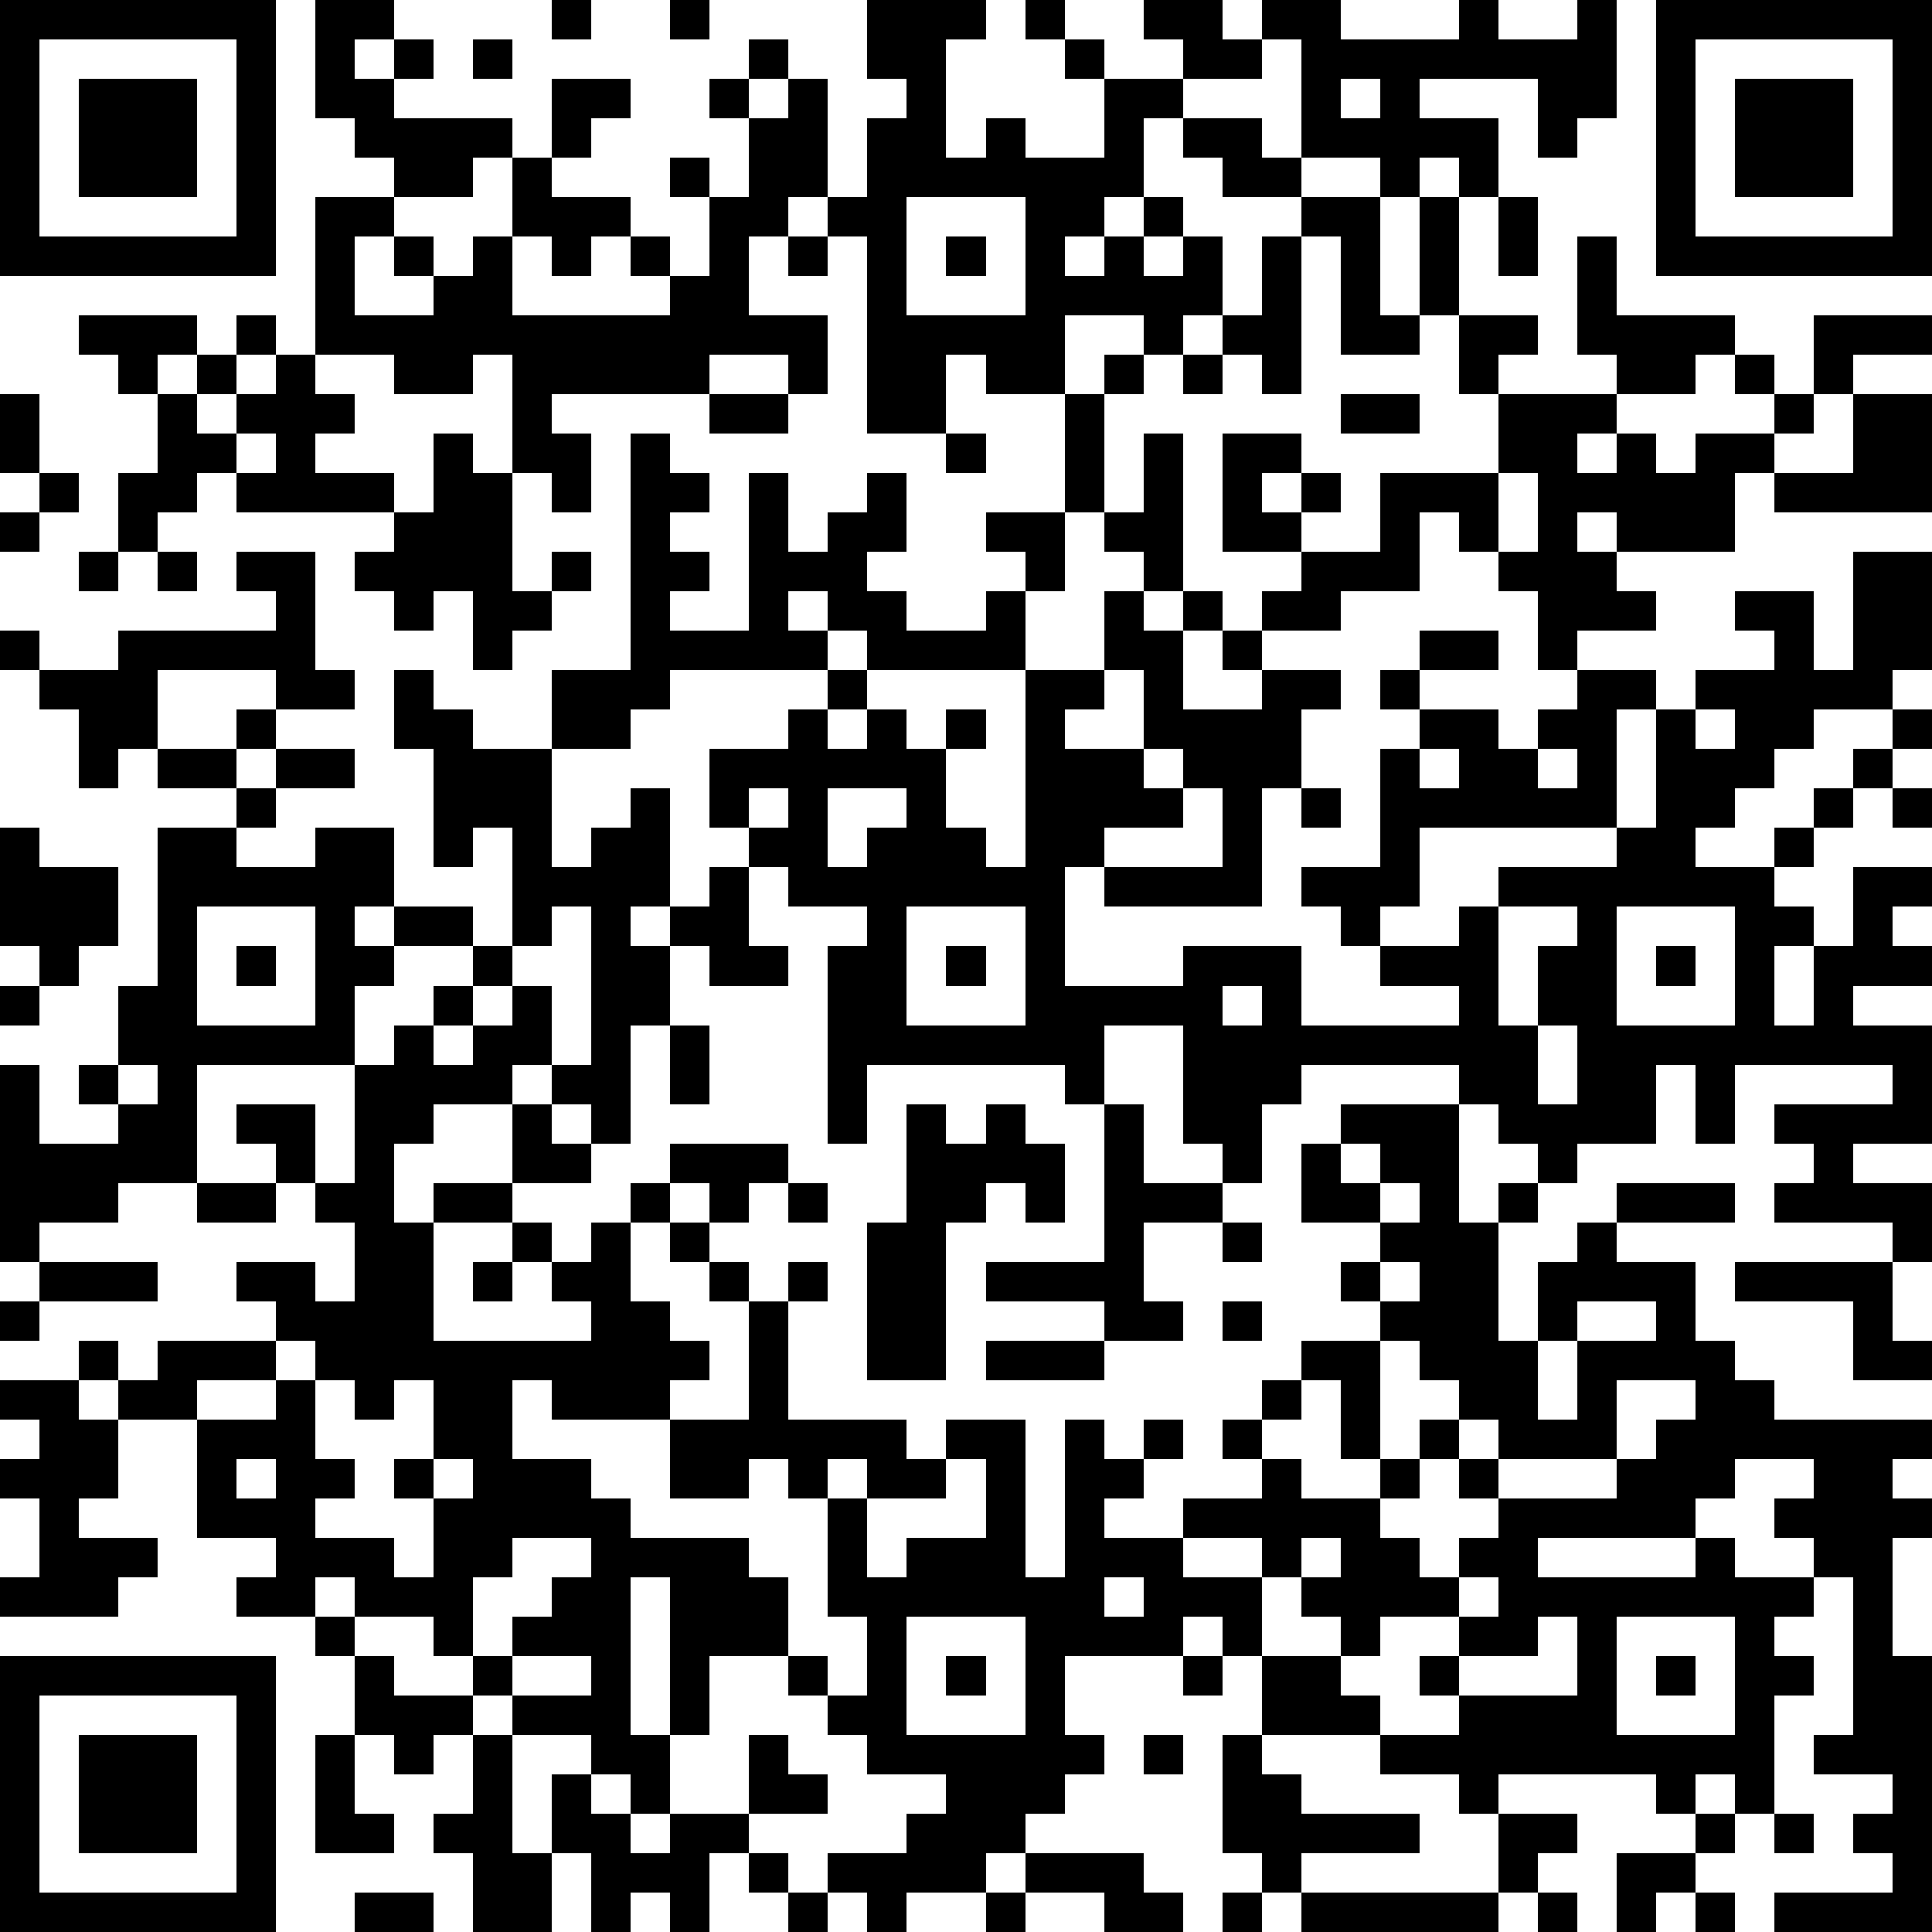 <?xml version="1.0" standalone="yes"?><svg version="1.1" xmlns="http://www.w3.org/2000/svg" xmlns:xlink="http://www.w3.org/1999/xlink" xmlns:ev="http://www.w3.org/2001/xml-events" width="196" height="196" shape-rendering="crispEdges"><rect width="4" height="4" x="0" y="0" style="fill:#000"/><rect width="4" height="4" x="4" y="0" style="fill:#000"/><rect width="4" height="4" x="8" y="0" style="fill:#000"/><rect width="4" height="4" x="12" y="0" style="fill:#000"/><rect width="4" height="4" x="16" y="0" style="fill:#000"/><rect width="4" height="4" x="20" y="0" style="fill:#000"/><rect width="4" height="4" x="24" y="0" style="fill:#000"/><rect width="4" height="4" x="32" y="0" style="fill:#000"/><rect width="4" height="4" x="36" y="0" style="fill:#000"/><rect width="4" height="4" x="56" y="0" style="fill:#000"/><rect width="4" height="4" x="68" y="0" style="fill:#000"/><rect width="4" height="4" x="88" y="0" style="fill:#000"/><rect width="4" height="4" x="92" y="0" style="fill:#000"/><rect width="4" height="4" x="96" y="0" style="fill:#000"/><rect width="4" height="4" x="104" y="0" style="fill:#000"/><rect width="4" height="4" x="116" y="0" style="fill:#000"/><rect width="4" height="4" x="120" y="0" style="fill:#000"/><rect width="4" height="4" x="128" y="0" style="fill:#000"/><rect width="4" height="4" x="132" y="0" style="fill:#000"/><rect width="4" height="4" x="148" y="0" style="fill:#000"/><rect width="4" height="4" x="160" y="0" style="fill:#000"/><rect width="4" height="4" x="168" y="0" style="fill:#000"/><rect width="4" height="4" x="172" y="0" style="fill:#000"/><rect width="4" height="4" x="176" y="0" style="fill:#000"/><rect width="4" height="4" x="180" y="0" style="fill:#000"/><rect width="4" height="4" x="184" y="0" style="fill:#000"/><rect width="4" height="4" x="188" y="0" style="fill:#000"/><rect width="4" height="4" x="192" y="0" style="fill:#000"/><rect width="4" height="4" x="0" y="4" style="fill:#000"/><rect width="4" height="4" x="24" y="4" style="fill:#000"/><rect width="4" height="4" x="32" y="4" style="fill:#000"/><rect width="4" height="4" x="40" y="4" style="fill:#000"/><rect width="4" height="4" x="48" y="4" style="fill:#000"/><rect width="4" height="4" x="76" y="4" style="fill:#000"/><rect width="4" height="4" x="88" y="4" style="fill:#000"/><rect width="4" height="4" x="92" y="4" style="fill:#000"/><rect width="4" height="4" x="108" y="4" style="fill:#000"/><rect width="4" height="4" x="120" y="4" style="fill:#000"/><rect width="4" height="4" x="124" y="4" style="fill:#000"/><rect width="4" height="4" x="132" y="4" style="fill:#000"/><rect width="4" height="4" x="136" y="4" style="fill:#000"/><rect width="4" height="4" x="140" y="4" style="fill:#000"/><rect width="4" height="4" x="144" y="4" style="fill:#000"/><rect width="4" height="4" x="148" y="4" style="fill:#000"/><rect width="4" height="4" x="152" y="4" style="fill:#000"/><rect width="4" height="4" x="156" y="4" style="fill:#000"/><rect width="4" height="4" x="160" y="4" style="fill:#000"/><rect width="4" height="4" x="168" y="4" style="fill:#000"/><rect width="4" height="4" x="192" y="4" style="fill:#000"/><rect width="4" height="4" x="0" y="8" style="fill:#000"/><rect width="4" height="4" x="8" y="8" style="fill:#000"/><rect width="4" height="4" x="12" y="8" style="fill:#000"/><rect width="4" height="4" x="16" y="8" style="fill:#000"/><rect width="4" height="4" x="24" y="8" style="fill:#000"/><rect width="4" height="4" x="32" y="8" style="fill:#000"/><rect width="4" height="4" x="36" y="8" style="fill:#000"/><rect width="4" height="4" x="56" y="8" style="fill:#000"/><rect width="4" height="4" x="60" y="8" style="fill:#000"/><rect width="4" height="4" x="72" y="8" style="fill:#000"/><rect width="4" height="4" x="80" y="8" style="fill:#000"/><rect width="4" height="4" x="92" y="8" style="fill:#000"/><rect width="4" height="4" x="112" y="8" style="fill:#000"/><rect width="4" height="4" x="116" y="8" style="fill:#000"/><rect width="4" height="4" x="132" y="8" style="fill:#000"/><rect width="4" height="4" x="140" y="8" style="fill:#000"/><rect width="4" height="4" x="156" y="8" style="fill:#000"/><rect width="4" height="4" x="160" y="8" style="fill:#000"/><rect width="4" height="4" x="168" y="8" style="fill:#000"/><rect width="4" height="4" x="176" y="8" style="fill:#000"/><rect width="4" height="4" x="180" y="8" style="fill:#000"/><rect width="4" height="4" x="184" y="8" style="fill:#000"/><rect width="4" height="4" x="192" y="8" style="fill:#000"/><rect width="4" height="4" x="0" y="12" style="fill:#000"/><rect width="4" height="4" x="8" y="12" style="fill:#000"/><rect width="4" height="4" x="12" y="12" style="fill:#000"/><rect width="4" height="4" x="16" y="12" style="fill:#000"/><rect width="4" height="4" x="24" y="12" style="fill:#000"/><rect width="4" height="4" x="36" y="12" style="fill:#000"/><rect width="4" height="4" x="40" y="12" style="fill:#000"/><rect width="4" height="4" x="44" y="12" style="fill:#000"/><rect width="4" height="4" x="48" y="12" style="fill:#000"/><rect width="4" height="4" x="56" y="12" style="fill:#000"/><rect width="4" height="4" x="76" y="12" style="fill:#000"/><rect width="4" height="4" x="80" y="12" style="fill:#000"/><rect width="4" height="4" x="88" y="12" style="fill:#000"/><rect width="4" height="4" x="92" y="12" style="fill:#000"/><rect width="4" height="4" x="100" y="12" style="fill:#000"/><rect width="4" height="4" x="112" y="12" style="fill:#000"/><rect width="4" height="4" x="120" y="12" style="fill:#000"/><rect width="4" height="4" x="124" y="12" style="fill:#000"/><rect width="4" height="4" x="132" y="12" style="fill:#000"/><rect width="4" height="4" x="136" y="12" style="fill:#000"/><rect width="4" height="4" x="140" y="12" style="fill:#000"/><rect width="4" height="4" x="144" y="12" style="fill:#000"/><rect width="4" height="4" x="148" y="12" style="fill:#000"/><rect width="4" height="4" x="156" y="12" style="fill:#000"/><rect width="4" height="4" x="168" y="12" style="fill:#000"/><rect width="4" height="4" x="176" y="12" style="fill:#000"/><rect width="4" height="4" x="180" y="12" style="fill:#000"/><rect width="4" height="4" x="184" y="12" style="fill:#000"/><rect width="4" height="4" x="192" y="12" style="fill:#000"/><rect width="4" height="4" x="0" y="16" style="fill:#000"/><rect width="4" height="4" x="8" y="16" style="fill:#000"/><rect width="4" height="4" x="12" y="16" style="fill:#000"/><rect width="4" height="4" x="16" y="16" style="fill:#000"/><rect width="4" height="4" x="24" y="16" style="fill:#000"/><rect width="4" height="4" x="40" y="16" style="fill:#000"/><rect width="4" height="4" x="44" y="16" style="fill:#000"/><rect width="4" height="4" x="52" y="16" style="fill:#000"/><rect width="4" height="4" x="68" y="16" style="fill:#000"/><rect width="4" height="4" x="76" y="16" style="fill:#000"/><rect width="4" height="4" x="80" y="16" style="fill:#000"/><rect width="4" height="4" x="88" y="16" style="fill:#000"/><rect width="4" height="4" x="92" y="16" style="fill:#000"/><rect width="4" height="4" x="96" y="16" style="fill:#000"/><rect width="4" height="4" x="100" y="16" style="fill:#000"/><rect width="4" height="4" x="104" y="16" style="fill:#000"/><rect width="4" height="4" x="108" y="16" style="fill:#000"/><rect width="4" height="4" x="112" y="16" style="fill:#000"/><rect width="4" height="4" x="124" y="16" style="fill:#000"/><rect width="4" height="4" x="128" y="16" style="fill:#000"/><rect width="4" height="4" x="140" y="16" style="fill:#000"/><rect width="4" height="4" x="148" y="16" style="fill:#000"/><rect width="4" height="4" x="168" y="16" style="fill:#000"/><rect width="4" height="4" x="176" y="16" style="fill:#000"/><rect width="4" height="4" x="180" y="16" style="fill:#000"/><rect width="4" height="4" x="184" y="16" style="fill:#000"/><rect width="4" height="4" x="192" y="16" style="fill:#000"/><rect width="4" height="4" x="0" y="20" style="fill:#000"/><rect width="4" height="4" x="24" y="20" style="fill:#000"/><rect width="4" height="4" x="32" y="20" style="fill:#000"/><rect width="4" height="4" x="36" y="20" style="fill:#000"/><rect width="4" height="4" x="52" y="20" style="fill:#000"/><rect width="4" height="4" x="56" y="20" style="fill:#000"/><rect width="4" height="4" x="60" y="20" style="fill:#000"/><rect width="4" height="4" x="72" y="20" style="fill:#000"/><rect width="4" height="4" x="76" y="20" style="fill:#000"/><rect width="4" height="4" x="84" y="20" style="fill:#000"/><rect width="4" height="4" x="88" y="20" style="fill:#000"/><rect width="4" height="4" x="104" y="20" style="fill:#000"/><rect width="4" height="4" x="108" y="20" style="fill:#000"/><rect width="4" height="4" x="116" y="20" style="fill:#000"/><rect width="4" height="4" x="132" y="20" style="fill:#000"/><rect width="4" height="4" x="136" y="20" style="fill:#000"/><rect width="4" height="4" x="144" y="20" style="fill:#000"/><rect width="4" height="4" x="152" y="20" style="fill:#000"/><rect width="4" height="4" x="168" y="20" style="fill:#000"/><rect width="4" height="4" x="192" y="20" style="fill:#000"/><rect width="4" height="4" x="0" y="24" style="fill:#000"/><rect width="4" height="4" x="4" y="24" style="fill:#000"/><rect width="4" height="4" x="8" y="24" style="fill:#000"/><rect width="4" height="4" x="12" y="24" style="fill:#000"/><rect width="4" height="4" x="16" y="24" style="fill:#000"/><rect width="4" height="4" x="20" y="24" style="fill:#000"/><rect width="4" height="4" x="24" y="24" style="fill:#000"/><rect width="4" height="4" x="32" y="24" style="fill:#000"/><rect width="4" height="4" x="40" y="24" style="fill:#000"/><rect width="4" height="4" x="48" y="24" style="fill:#000"/><rect width="4" height="4" x="56" y="24" style="fill:#000"/><rect width="4" height="4" x="64" y="24" style="fill:#000"/><rect width="4" height="4" x="72" y="24" style="fill:#000"/><rect width="4" height="4" x="80" y="24" style="fill:#000"/><rect width="4" height="4" x="88" y="24" style="fill:#000"/><rect width="4" height="4" x="96" y="24" style="fill:#000"/><rect width="4" height="4" x="104" y="24" style="fill:#000"/><rect width="4" height="4" x="112" y="24" style="fill:#000"/><rect width="4" height="4" x="120" y="24" style="fill:#000"/><rect width="4" height="4" x="128" y="24" style="fill:#000"/><rect width="4" height="4" x="136" y="24" style="fill:#000"/><rect width="4" height="4" x="144" y="24" style="fill:#000"/><rect width="4" height="4" x="152" y="24" style="fill:#000"/><rect width="4" height="4" x="160" y="24" style="fill:#000"/><rect width="4" height="4" x="168" y="24" style="fill:#000"/><rect width="4" height="4" x="172" y="24" style="fill:#000"/><rect width="4" height="4" x="176" y="24" style="fill:#000"/><rect width="4" height="4" x="180" y="24" style="fill:#000"/><rect width="4" height="4" x="184" y="24" style="fill:#000"/><rect width="4" height="4" x="188" y="24" style="fill:#000"/><rect width="4" height="4" x="192" y="24" style="fill:#000"/><rect width="4" height="4" x="32" y="28" style="fill:#000"/><rect width="4" height="4" x="44" y="28" style="fill:#000"/><rect width="4" height="4" x="48" y="28" style="fill:#000"/><rect width="4" height="4" x="68" y="28" style="fill:#000"/><rect width="4" height="4" x="72" y="28" style="fill:#000"/><rect width="4" height="4" x="88" y="28" style="fill:#000"/><rect width="4" height="4" x="104" y="28" style="fill:#000"/><rect width="4" height="4" x="108" y="28" style="fill:#000"/><rect width="4" height="4" x="112" y="28" style="fill:#000"/><rect width="4" height="4" x="116" y="28" style="fill:#000"/><rect width="4" height="4" x="120" y="28" style="fill:#000"/><rect width="4" height="4" x="128" y="28" style="fill:#000"/><rect width="4" height="4" x="136" y="28" style="fill:#000"/><rect width="4" height="4" x="144" y="28" style="fill:#000"/><rect width="4" height="4" x="160" y="28" style="fill:#000"/><rect width="4" height="4" x="8" y="32" style="fill:#000"/><rect width="4" height="4" x="12" y="32" style="fill:#000"/><rect width="4" height="4" x="16" y="32" style="fill:#000"/><rect width="4" height="4" x="24" y="32" style="fill:#000"/><rect width="4" height="4" x="32" y="32" style="fill:#000"/><rect width="4" height="4" x="36" y="32" style="fill:#000"/><rect width="4" height="4" x="40" y="32" style="fill:#000"/><rect width="4" height="4" x="44" y="32" style="fill:#000"/><rect width="4" height="4" x="48" y="32" style="fill:#000"/><rect width="4" height="4" x="52" y="32" style="fill:#000"/><rect width="4" height="4" x="56" y="32" style="fill:#000"/><rect width="4" height="4" x="60" y="32" style="fill:#000"/><rect width="4" height="4" x="64" y="32" style="fill:#000"/><rect width="4" height="4" x="68" y="32" style="fill:#000"/><rect width="4" height="4" x="72" y="32" style="fill:#000"/><rect width="4" height="4" x="76" y="32" style="fill:#000"/><rect width="4" height="4" x="80" y="32" style="fill:#000"/><rect width="4" height="4" x="88" y="32" style="fill:#000"/><rect width="4" height="4" x="92" y="32" style="fill:#000"/><rect width="4" height="4" x="96" y="32" style="fill:#000"/><rect width="4" height="4" x="100" y="32" style="fill:#000"/><rect width="4" height="4" x="104" y="32" style="fill:#000"/><rect width="4" height="4" x="116" y="32" style="fill:#000"/><rect width="4" height="4" x="124" y="32" style="fill:#000"/><rect width="4" height="4" x="128" y="32" style="fill:#000"/><rect width="4" height="4" x="136" y="32" style="fill:#000"/><rect width="4" height="4" x="140" y="32" style="fill:#000"/><rect width="4" height="4" x="148" y="32" style="fill:#000"/><rect width="4" height="4" x="152" y="32" style="fill:#000"/><rect width="4" height="4" x="160" y="32" style="fill:#000"/><rect width="4" height="4" x="164" y="32" style="fill:#000"/><rect width="4" height="4" x="168" y="32" style="fill:#000"/><rect width="4" height="4" x="172" y="32" style="fill:#000"/><rect width="4" height="4" x="184" y="32" style="fill:#000"/><rect width="4" height="4" x="188" y="32" style="fill:#000"/><rect width="4" height="4" x="192" y="32" style="fill:#000"/><rect width="4" height="4" x="12" y="36" style="fill:#000"/><rect width="4" height="4" x="20" y="36" style="fill:#000"/><rect width="4" height="4" x="28" y="36" style="fill:#000"/><rect width="4" height="4" x="40" y="36" style="fill:#000"/><rect width="4" height="4" x="44" y="36" style="fill:#000"/><rect width="4" height="4" x="52" y="36" style="fill:#000"/><rect width="4" height="4" x="56" y="36" style="fill:#000"/><rect width="4" height="4" x="60" y="36" style="fill:#000"/><rect width="4" height="4" x="64" y="36" style="fill:#000"/><rect width="4" height="4" x="68" y="36" style="fill:#000"/><rect width="4" height="4" x="80" y="36" style="fill:#000"/><rect width="4" height="4" x="88" y="36" style="fill:#000"/><rect width="4" height="4" x="92" y="36" style="fill:#000"/><rect width="4" height="4" x="100" y="36" style="fill:#000"/><rect width="4" height="4" x="104" y="36" style="fill:#000"/><rect width="4" height="4" x="112" y="36" style="fill:#000"/><rect width="4" height="4" x="120" y="36" style="fill:#000"/><rect width="4" height="4" x="128" y="36" style="fill:#000"/><rect width="4" height="4" x="148" y="36" style="fill:#000"/><rect width="4" height="4" x="164" y="36" style="fill:#000"/><rect width="4" height="4" x="168" y="36" style="fill:#000"/><rect width="4" height="4" x="176" y="36" style="fill:#000"/><rect width="4" height="4" x="184" y="36" style="fill:#000"/><rect width="4" height="4" x="0" y="40" style="fill:#000"/><rect width="4" height="4" x="16" y="40" style="fill:#000"/><rect width="4" height="4" x="24" y="40" style="fill:#000"/><rect width="4" height="4" x="28" y="40" style="fill:#000"/><rect width="4" height="4" x="32" y="40" style="fill:#000"/><rect width="4" height="4" x="52" y="40" style="fill:#000"/><rect width="4" height="4" x="72" y="40" style="fill:#000"/><rect width="4" height="4" x="76" y="40" style="fill:#000"/><rect width="4" height="4" x="88" y="40" style="fill:#000"/><rect width="4" height="4" x="92" y="40" style="fill:#000"/><rect width="4" height="4" x="108" y="40" style="fill:#000"/><rect width="4" height="4" x="136" y="40" style="fill:#000"/><rect width="4" height="4" x="140" y="40" style="fill:#000"/><rect width="4" height="4" x="152" y="40" style="fill:#000"/><rect width="4" height="4" x="156" y="40" style="fill:#000"/><rect width="4" height="4" x="160" y="40" style="fill:#000"/><rect width="4" height="4" x="180" y="40" style="fill:#000"/><rect width="4" height="4" x="188" y="40" style="fill:#000"/><rect width="4" height="4" x="192" y="40" style="fill:#000"/><rect width="4" height="4" x="0" y="44" style="fill:#000"/><rect width="4" height="4" x="16" y="44" style="fill:#000"/><rect width="4" height="4" x="20" y="44" style="fill:#000"/><rect width="4" height="4" x="28" y="44" style="fill:#000"/><rect width="4" height="4" x="44" y="44" style="fill:#000"/><rect width="4" height="4" x="52" y="44" style="fill:#000"/><rect width="4" height="4" x="56" y="44" style="fill:#000"/><rect width="4" height="4" x="64" y="44" style="fill:#000"/><rect width="4" height="4" x="96" y="44" style="fill:#000"/><rect width="4" height="4" x="108" y="44" style="fill:#000"/><rect width="4" height="4" x="116" y="44" style="fill:#000"/><rect width="4" height="4" x="124" y="44" style="fill:#000"/><rect width="4" height="4" x="128" y="44" style="fill:#000"/><rect width="4" height="4" x="152" y="44" style="fill:#000"/><rect width="4" height="4" x="156" y="44" style="fill:#000"/><rect width="4" height="4" x="164" y="44" style="fill:#000"/><rect width="4" height="4" x="172" y="44" style="fill:#000"/><rect width="4" height="4" x="176" y="44" style="fill:#000"/><rect width="4" height="4" x="188" y="44" style="fill:#000"/><rect width="4" height="4" x="192" y="44" style="fill:#000"/><rect width="4" height="4" x="4" y="48" style="fill:#000"/><rect width="4" height="4" x="12" y="48" style="fill:#000"/><rect width="4" height="4" x="16" y="48" style="fill:#000"/><rect width="4" height="4" x="24" y="48" style="fill:#000"/><rect width="4" height="4" x="28" y="48" style="fill:#000"/><rect width="4" height="4" x="32" y="48" style="fill:#000"/><rect width="4" height="4" x="36" y="48" style="fill:#000"/><rect width="4" height="4" x="44" y="48" style="fill:#000"/><rect width="4" height="4" x="48" y="48" style="fill:#000"/><rect width="4" height="4" x="56" y="48" style="fill:#000"/><rect width="4" height="4" x="64" y="48" style="fill:#000"/><rect width="4" height="4" x="68" y="48" style="fill:#000"/><rect width="4" height="4" x="76" y="48" style="fill:#000"/><rect width="4" height="4" x="88" y="48" style="fill:#000"/><rect width="4" height="4" x="108" y="48" style="fill:#000"/><rect width="4" height="4" x="116" y="48" style="fill:#000"/><rect width="4" height="4" x="124" y="48" style="fill:#000"/><rect width="4" height="4" x="132" y="48" style="fill:#000"/><rect width="4" height="4" x="140" y="48" style="fill:#000"/><rect width="4" height="4" x="144" y="48" style="fill:#000"/><rect width="4" height="4" x="148" y="48" style="fill:#000"/><rect width="4" height="4" x="156" y="48" style="fill:#000"/><rect width="4" height="4" x="160" y="48" style="fill:#000"/><rect width="4" height="4" x="164" y="48" style="fill:#000"/><rect width="4" height="4" x="168" y="48" style="fill:#000"/><rect width="4" height="4" x="172" y="48" style="fill:#000"/><rect width="4" height="4" x="180" y="48" style="fill:#000"/><rect width="4" height="4" x="184" y="48" style="fill:#000"/><rect width="4" height="4" x="188" y="48" style="fill:#000"/><rect width="4" height="4" x="192" y="48" style="fill:#000"/><rect width="4" height="4" x="0" y="52" style="fill:#000"/><rect width="4" height="4" x="12" y="52" style="fill:#000"/><rect width="4" height="4" x="40" y="52" style="fill:#000"/><rect width="4" height="4" x="44" y="52" style="fill:#000"/><rect width="4" height="4" x="48" y="52" style="fill:#000"/><rect width="4" height="4" x="64" y="52" style="fill:#000"/><rect width="4" height="4" x="76" y="52" style="fill:#000"/><rect width="4" height="4" x="84" y="52" style="fill:#000"/><rect width="4" height="4" x="88" y="52" style="fill:#000"/><rect width="4" height="4" x="100" y="52" style="fill:#000"/><rect width="4" height="4" x="104" y="52" style="fill:#000"/><rect width="4" height="4" x="112" y="52" style="fill:#000"/><rect width="4" height="4" x="116" y="52" style="fill:#000"/><rect width="4" height="4" x="124" y="52" style="fill:#000"/><rect width="4" height="4" x="128" y="52" style="fill:#000"/><rect width="4" height="4" x="140" y="52" style="fill:#000"/><rect width="4" height="4" x="148" y="52" style="fill:#000"/><rect width="4" height="4" x="156" y="52" style="fill:#000"/><rect width="4" height="4" x="164" y="52" style="fill:#000"/><rect width="4" height="4" x="168" y="52" style="fill:#000"/><rect width="4" height="4" x="172" y="52" style="fill:#000"/><rect width="4" height="4" x="8" y="56" style="fill:#000"/><rect width="4" height="4" x="16" y="56" style="fill:#000"/><rect width="4" height="4" x="24" y="56" style="fill:#000"/><rect width="4" height="4" x="28" y="56" style="fill:#000"/><rect width="4" height="4" x="36" y="56" style="fill:#000"/><rect width="4" height="4" x="40" y="56" style="fill:#000"/><rect width="4" height="4" x="44" y="56" style="fill:#000"/><rect width="4" height="4" x="48" y="56" style="fill:#000"/><rect width="4" height="4" x="56" y="56" style="fill:#000"/><rect width="4" height="4" x="64" y="56" style="fill:#000"/><rect width="4" height="4" x="68" y="56" style="fill:#000"/><rect width="4" height="4" x="76" y="56" style="fill:#000"/><rect width="4" height="4" x="80" y="56" style="fill:#000"/><rect width="4" height="4" x="84" y="56" style="fill:#000"/><rect width="4" height="4" x="104" y="56" style="fill:#000"/><rect width="4" height="4" x="116" y="56" style="fill:#000"/><rect width="4" height="4" x="132" y="56" style="fill:#000"/><rect width="4" height="4" x="136" y="56" style="fill:#000"/><rect width="4" height="4" x="140" y="56" style="fill:#000"/><rect width="4" height="4" x="152" y="56" style="fill:#000"/><rect width="4" height="4" x="156" y="56" style="fill:#000"/><rect width="4" height="4" x="160" y="56" style="fill:#000"/><rect width="4" height="4" x="188" y="56" style="fill:#000"/><rect width="4" height="4" x="192" y="56" style="fill:#000"/><rect width="4" height="4" x="28" y="60" style="fill:#000"/><rect width="4" height="4" x="40" y="60" style="fill:#000"/><rect width="4" height="4" x="48" y="60" style="fill:#000"/><rect width="4" height="4" x="52" y="60" style="fill:#000"/><rect width="4" height="4" x="64" y="60" style="fill:#000"/><rect width="4" height="4" x="76" y="60" style="fill:#000"/><rect width="4" height="4" x="84" y="60" style="fill:#000"/><rect width="4" height="4" x="88" y="60" style="fill:#000"/><rect width="4" height="4" x="100" y="60" style="fill:#000"/><rect width="4" height="4" x="112" y="60" style="fill:#000"/><rect width="4" height="4" x="120" y="60" style="fill:#000"/><rect width="4" height="4" x="128" y="60" style="fill:#000"/><rect width="4" height="4" x="132" y="60" style="fill:#000"/><rect width="4" height="4" x="156" y="60" style="fill:#000"/><rect width="4" height="4" x="160" y="60" style="fill:#000"/><rect width="4" height="4" x="164" y="60" style="fill:#000"/><rect width="4" height="4" x="176" y="60" style="fill:#000"/><rect width="4" height="4" x="180" y="60" style="fill:#000"/><rect width="4" height="4" x="188" y="60" style="fill:#000"/><rect width="4" height="4" x="192" y="60" style="fill:#000"/><rect width="4" height="4" x="0" y="64" style="fill:#000"/><rect width="4" height="4" x="12" y="64" style="fill:#000"/><rect width="4" height="4" x="16" y="64" style="fill:#000"/><rect width="4" height="4" x="20" y="64" style="fill:#000"/><rect width="4" height="4" x="24" y="64" style="fill:#000"/><rect width="4" height="4" x="28" y="64" style="fill:#000"/><rect width="4" height="4" x="48" y="64" style="fill:#000"/><rect width="4" height="4" x="64" y="64" style="fill:#000"/><rect width="4" height="4" x="68" y="64" style="fill:#000"/><rect width="4" height="4" x="72" y="64" style="fill:#000"/><rect width="4" height="4" x="76" y="64" style="fill:#000"/><rect width="4" height="4" x="80" y="64" style="fill:#000"/><rect width="4" height="4" x="88" y="64" style="fill:#000"/><rect width="4" height="4" x="92" y="64" style="fill:#000"/><rect width="4" height="4" x="96" y="64" style="fill:#000"/><rect width="4" height="4" x="100" y="64" style="fill:#000"/><rect width="4" height="4" x="112" y="64" style="fill:#000"/><rect width="4" height="4" x="116" y="64" style="fill:#000"/><rect width="4" height="4" x="124" y="64" style="fill:#000"/><rect width="4" height="4" x="144" y="64" style="fill:#000"/><rect width="4" height="4" x="148" y="64" style="fill:#000"/><rect width="4" height="4" x="156" y="64" style="fill:#000"/><rect width="4" height="4" x="180" y="64" style="fill:#000"/><rect width="4" height="4" x="188" y="64" style="fill:#000"/><rect width="4" height="4" x="192" y="64" style="fill:#000"/><rect width="4" height="4" x="4" y="68" style="fill:#000"/><rect width="4" height="4" x="8" y="68" style="fill:#000"/><rect width="4" height="4" x="12" y="68" style="fill:#000"/><rect width="4" height="4" x="28" y="68" style="fill:#000"/><rect width="4" height="4" x="32" y="68" style="fill:#000"/><rect width="4" height="4" x="40" y="68" style="fill:#000"/><rect width="4" height="4" x="56" y="68" style="fill:#000"/><rect width="4" height="4" x="60" y="68" style="fill:#000"/><rect width="4" height="4" x="64" y="68" style="fill:#000"/><rect width="4" height="4" x="84" y="68" style="fill:#000"/><rect width="4" height="4" x="104" y="68" style="fill:#000"/><rect width="4" height="4" x="108" y="68" style="fill:#000"/><rect width="4" height="4" x="116" y="68" style="fill:#000"/><rect width="4" height="4" x="128" y="68" style="fill:#000"/><rect width="4" height="4" x="132" y="68" style="fill:#000"/><rect width="4" height="4" x="140" y="68" style="fill:#000"/><rect width="4" height="4" x="160" y="68" style="fill:#000"/><rect width="4" height="4" x="164" y="68" style="fill:#000"/><rect width="4" height="4" x="172" y="68" style="fill:#000"/><rect width="4" height="4" x="176" y="68" style="fill:#000"/><rect width="4" height="4" x="180" y="68" style="fill:#000"/><rect width="4" height="4" x="184" y="68" style="fill:#000"/><rect width="4" height="4" x="188" y="68" style="fill:#000"/><rect width="4" height="4" x="8" y="72" style="fill:#000"/><rect width="4" height="4" x="12" y="72" style="fill:#000"/><rect width="4" height="4" x="24" y="72" style="fill:#000"/><rect width="4" height="4" x="40" y="72" style="fill:#000"/><rect width="4" height="4" x="44" y="72" style="fill:#000"/><rect width="4" height="4" x="56" y="72" style="fill:#000"/><rect width="4" height="4" x="60" y="72" style="fill:#000"/><rect width="4" height="4" x="80" y="72" style="fill:#000"/><rect width="4" height="4" x="88" y="72" style="fill:#000"/><rect width="4" height="4" x="96" y="72" style="fill:#000"/><rect width="4" height="4" x="104" y="72" style="fill:#000"/><rect width="4" height="4" x="116" y="72" style="fill:#000"/><rect width="4" height="4" x="120" y="72" style="fill:#000"/><rect width="4" height="4" x="124" y="72" style="fill:#000"/><rect width="4" height="4" x="128" y="72" style="fill:#000"/><rect width="4" height="4" x="144" y="72" style="fill:#000"/><rect width="4" height="4" x="148" y="72" style="fill:#000"/><rect width="4" height="4" x="156" y="72" style="fill:#000"/><rect width="4" height="4" x="160" y="72" style="fill:#000"/><rect width="4" height="4" x="168" y="72" style="fill:#000"/><rect width="4" height="4" x="176" y="72" style="fill:#000"/><rect width="4" height="4" x="180" y="72" style="fill:#000"/><rect width="4" height="4" x="192" y="72" style="fill:#000"/><rect width="4" height="4" x="8" y="76" style="fill:#000"/><rect width="4" height="4" x="16" y="76" style="fill:#000"/><rect width="4" height="4" x="20" y="76" style="fill:#000"/><rect width="4" height="4" x="28" y="76" style="fill:#000"/><rect width="4" height="4" x="32" y="76" style="fill:#000"/><rect width="4" height="4" x="44" y="76" style="fill:#000"/><rect width="4" height="4" x="48" y="76" style="fill:#000"/><rect width="4" height="4" x="52" y="76" style="fill:#000"/><rect width="4" height="4" x="72" y="76" style="fill:#000"/><rect width="4" height="4" x="76" y="76" style="fill:#000"/><rect width="4" height="4" x="80" y="76" style="fill:#000"/><rect width="4" height="4" x="84" y="76" style="fill:#000"/><rect width="4" height="4" x="88" y="76" style="fill:#000"/><rect width="4" height="4" x="92" y="76" style="fill:#000"/><rect width="4" height="4" x="104" y="76" style="fill:#000"/><rect width="4" height="4" x="108" y="76" style="fill:#000"/><rect width="4" height="4" x="112" y="76" style="fill:#000"/><rect width="4" height="4" x="120" y="76" style="fill:#000"/><rect width="4" height="4" x="124" y="76" style="fill:#000"/><rect width="4" height="4" x="128" y="76" style="fill:#000"/><rect width="4" height="4" x="140" y="76" style="fill:#000"/><rect width="4" height="4" x="148" y="76" style="fill:#000"/><rect width="4" height="4" x="152" y="76" style="fill:#000"/><rect width="4" height="4" x="160" y="76" style="fill:#000"/><rect width="4" height="4" x="168" y="76" style="fill:#000"/><rect width="4" height="4" x="172" y="76" style="fill:#000"/><rect width="4" height="4" x="176" y="76" style="fill:#000"/><rect width="4" height="4" x="188" y="76" style="fill:#000"/><rect width="4" height="4" x="24" y="80" style="fill:#000"/><rect width="4" height="4" x="44" y="80" style="fill:#000"/><rect width="4" height="4" x="48" y="80" style="fill:#000"/><rect width="4" height="4" x="52" y="80" style="fill:#000"/><rect width="4" height="4" x="64" y="80" style="fill:#000"/><rect width="4" height="4" x="72" y="80" style="fill:#000"/><rect width="4" height="4" x="80" y="80" style="fill:#000"/><rect width="4" height="4" x="92" y="80" style="fill:#000"/><rect width="4" height="4" x="104" y="80" style="fill:#000"/><rect width="4" height="4" x="108" y="80" style="fill:#000"/><rect width="4" height="4" x="112" y="80" style="fill:#000"/><rect width="4" height="4" x="116" y="80" style="fill:#000"/><rect width="4" height="4" x="124" y="80" style="fill:#000"/><rect width="4" height="4" x="132" y="80" style="fill:#000"/><rect width="4" height="4" x="140" y="80" style="fill:#000"/><rect width="4" height="4" x="144" y="80" style="fill:#000"/><rect width="4" height="4" x="148" y="80" style="fill:#000"/><rect width="4" height="4" x="152" y="80" style="fill:#000"/><rect width="4" height="4" x="156" y="80" style="fill:#000"/><rect width="4" height="4" x="160" y="80" style="fill:#000"/><rect width="4" height="4" x="168" y="80" style="fill:#000"/><rect width="4" height="4" x="172" y="80" style="fill:#000"/><rect width="4" height="4" x="184" y="80" style="fill:#000"/><rect width="4" height="4" x="192" y="80" style="fill:#000"/><rect width="4" height="4" x="0" y="84" style="fill:#000"/><rect width="4" height="4" x="16" y="84" style="fill:#000"/><rect width="4" height="4" x="20" y="84" style="fill:#000"/><rect width="4" height="4" x="32" y="84" style="fill:#000"/><rect width="4" height="4" x="36" y="84" style="fill:#000"/><rect width="4" height="4" x="44" y="84" style="fill:#000"/><rect width="4" height="4" x="52" y="84" style="fill:#000"/><rect width="4" height="4" x="60" y="84" style="fill:#000"/><rect width="4" height="4" x="64" y="84" style="fill:#000"/><rect width="4" height="4" x="76" y="84" style="fill:#000"/><rect width="4" height="4" x="80" y="84" style="fill:#000"/><rect width="4" height="4" x="88" y="84" style="fill:#000"/><rect width="4" height="4" x="92" y="84" style="fill:#000"/><rect width="4" height="4" x="96" y="84" style="fill:#000"/><rect width="4" height="4" x="104" y="84" style="fill:#000"/><rect width="4" height="4" x="108" y="84" style="fill:#000"/><rect width="4" height="4" x="124" y="84" style="fill:#000"/><rect width="4" height="4" x="140" y="84" style="fill:#000"/><rect width="4" height="4" x="164" y="84" style="fill:#000"/><rect width="4" height="4" x="168" y="84" style="fill:#000"/><rect width="4" height="4" x="180" y="84" style="fill:#000"/><rect width="4" height="4" x="0" y="88" style="fill:#000"/><rect width="4" height="4" x="4" y="88" style="fill:#000"/><rect width="4" height="4" x="8" y="88" style="fill:#000"/><rect width="4" height="4" x="16" y="88" style="fill:#000"/><rect width="4" height="4" x="20" y="88" style="fill:#000"/><rect width="4" height="4" x="24" y="88" style="fill:#000"/><rect width="4" height="4" x="28" y="88" style="fill:#000"/><rect width="4" height="4" x="32" y="88" style="fill:#000"/><rect width="4" height="4" x="36" y="88" style="fill:#000"/><rect width="4" height="4" x="52" y="88" style="fill:#000"/><rect width="4" height="4" x="56" y="88" style="fill:#000"/><rect width="4" height="4" x="60" y="88" style="fill:#000"/><rect width="4" height="4" x="64" y="88" style="fill:#000"/><rect width="4" height="4" x="72" y="88" style="fill:#000"/><rect width="4" height="4" x="80" y="88" style="fill:#000"/><rect width="4" height="4" x="84" y="88" style="fill:#000"/><rect width="4" height="4" x="88" y="88" style="fill:#000"/><rect width="4" height="4" x="92" y="88" style="fill:#000"/><rect width="4" height="4" x="96" y="88" style="fill:#000"/><rect width="4" height="4" x="100" y="88" style="fill:#000"/><rect width="4" height="4" x="104" y="88" style="fill:#000"/><rect width="4" height="4" x="112" y="88" style="fill:#000"/><rect width="4" height="4" x="116" y="88" style="fill:#000"/><rect width="4" height="4" x="120" y="88" style="fill:#000"/><rect width="4" height="4" x="124" y="88" style="fill:#000"/><rect width="4" height="4" x="132" y="88" style="fill:#000"/><rect width="4" height="4" x="136" y="88" style="fill:#000"/><rect width="4" height="4" x="140" y="88" style="fill:#000"/><rect width="4" height="4" x="152" y="88" style="fill:#000"/><rect width="4" height="4" x="156" y="88" style="fill:#000"/><rect width="4" height="4" x="160" y="88" style="fill:#000"/><rect width="4" height="4" x="164" y="88" style="fill:#000"/><rect width="4" height="4" x="168" y="88" style="fill:#000"/><rect width="4" height="4" x="172" y="88" style="fill:#000"/><rect width="4" height="4" x="176" y="88" style="fill:#000"/><rect width="4" height="4" x="188" y="88" style="fill:#000"/><rect width="4" height="4" x="192" y="88" style="fill:#000"/><rect width="4" height="4" x="0" y="92" style="fill:#000"/><rect width="4" height="4" x="4" y="92" style="fill:#000"/><rect width="4" height="4" x="8" y="92" style="fill:#000"/><rect width="4" height="4" x="16" y="92" style="fill:#000"/><rect width="4" height="4" x="32" y="92" style="fill:#000"/><rect width="4" height="4" x="40" y="92" style="fill:#000"/><rect width="4" height="4" x="44" y="92" style="fill:#000"/><rect width="4" height="4" x="52" y="92" style="fill:#000"/><rect width="4" height="4" x="60" y="92" style="fill:#000"/><rect width="4" height="4" x="68" y="92" style="fill:#000"/><rect width="4" height="4" x="72" y="92" style="fill:#000"/><rect width="4" height="4" x="88" y="92" style="fill:#000"/><rect width="4" height="4" x="104" y="92" style="fill:#000"/><rect width="4" height="4" x="136" y="92" style="fill:#000"/><rect width="4" height="4" x="148" y="92" style="fill:#000"/><rect width="4" height="4" x="160" y="92" style="fill:#000"/><rect width="4" height="4" x="176" y="92" style="fill:#000"/><rect width="4" height="4" x="180" y="92" style="fill:#000"/><rect width="4" height="4" x="188" y="92" style="fill:#000"/><rect width="4" height="4" x="4" y="96" style="fill:#000"/><rect width="4" height="4" x="16" y="96" style="fill:#000"/><rect width="4" height="4" x="24" y="96" style="fill:#000"/><rect width="4" height="4" x="32" y="96" style="fill:#000"/><rect width="4" height="4" x="36" y="96" style="fill:#000"/><rect width="4" height="4" x="48" y="96" style="fill:#000"/><rect width="4" height="4" x="60" y="96" style="fill:#000"/><rect width="4" height="4" x="64" y="96" style="fill:#000"/><rect width="4" height="4" x="72" y="96" style="fill:#000"/><rect width="4" height="4" x="76" y="96" style="fill:#000"/><rect width="4" height="4" x="84" y="96" style="fill:#000"/><rect width="4" height="4" x="88" y="96" style="fill:#000"/><rect width="4" height="4" x="96" y="96" style="fill:#000"/><rect width="4" height="4" x="104" y="96" style="fill:#000"/><rect width="4" height="4" x="120" y="96" style="fill:#000"/><rect width="4" height="4" x="124" y="96" style="fill:#000"/><rect width="4" height="4" x="128" y="96" style="fill:#000"/><rect width="4" height="4" x="140" y="96" style="fill:#000"/><rect width="4" height="4" x="144" y="96" style="fill:#000"/><rect width="4" height="4" x="148" y="96" style="fill:#000"/><rect width="4" height="4" x="156" y="96" style="fill:#000"/><rect width="4" height="4" x="160" y="96" style="fill:#000"/><rect width="4" height="4" x="168" y="96" style="fill:#000"/><rect width="4" height="4" x="176" y="96" style="fill:#000"/><rect width="4" height="4" x="184" y="96" style="fill:#000"/><rect width="4" height="4" x="188" y="96" style="fill:#000"/><rect width="4" height="4" x="192" y="96" style="fill:#000"/><rect width="4" height="4" x="0" y="100" style="fill:#000"/><rect width="4" height="4" x="12" y="100" style="fill:#000"/><rect width="4" height="4" x="16" y="100" style="fill:#000"/><rect width="4" height="4" x="32" y="100" style="fill:#000"/><rect width="4" height="4" x="44" y="100" style="fill:#000"/><rect width="4" height="4" x="52" y="100" style="fill:#000"/><rect width="4" height="4" x="60" y="100" style="fill:#000"/><rect width="4" height="4" x="64" y="100" style="fill:#000"/><rect width="4" height="4" x="84" y="100" style="fill:#000"/><rect width="4" height="4" x="88" y="100" style="fill:#000"/><rect width="4" height="4" x="104" y="100" style="fill:#000"/><rect width="4" height="4" x="108" y="100" style="fill:#000"/><rect width="4" height="4" x="112" y="100" style="fill:#000"/><rect width="4" height="4" x="116" y="100" style="fill:#000"/><rect width="4" height="4" x="120" y="100" style="fill:#000"/><rect width="4" height="4" x="128" y="100" style="fill:#000"/><rect width="4" height="4" x="148" y="100" style="fill:#000"/><rect width="4" height="4" x="156" y="100" style="fill:#000"/><rect width="4" height="4" x="160" y="100" style="fill:#000"/><rect width="4" height="4" x="176" y="100" style="fill:#000"/><rect width="4" height="4" x="184" y="100" style="fill:#000"/><rect width="4" height="4" x="12" y="104" style="fill:#000"/><rect width="4" height="4" x="16" y="104" style="fill:#000"/><rect width="4" height="4" x="20" y="104" style="fill:#000"/><rect width="4" height="4" x="24" y="104" style="fill:#000"/><rect width="4" height="4" x="28" y="104" style="fill:#000"/><rect width="4" height="4" x="32" y="104" style="fill:#000"/><rect width="4" height="4" x="40" y="104" style="fill:#000"/><rect width="4" height="4" x="48" y="104" style="fill:#000"/><rect width="4" height="4" x="52" y="104" style="fill:#000"/><rect width="4" height="4" x="60" y="104" style="fill:#000"/><rect width="4" height="4" x="68" y="104" style="fill:#000"/><rect width="4" height="4" x="84" y="104" style="fill:#000"/><rect width="4" height="4" x="88" y="104" style="fill:#000"/><rect width="4" height="4" x="92" y="104" style="fill:#000"/><rect width="4" height="4" x="96" y="104" style="fill:#000"/><rect width="4" height="4" x="100" y="104" style="fill:#000"/><rect width="4" height="4" x="104" y="104" style="fill:#000"/><rect width="4" height="4" x="108" y="104" style="fill:#000"/><rect width="4" height="4" x="120" y="104" style="fill:#000"/><rect width="4" height="4" x="124" y="104" style="fill:#000"/><rect width="4" height="4" x="128" y="104" style="fill:#000"/><rect width="4" height="4" x="132" y="104" style="fill:#000"/><rect width="4" height="4" x="136" y="104" style="fill:#000"/><rect width="4" height="4" x="140" y="104" style="fill:#000"/><rect width="4" height="4" x="144" y="104" style="fill:#000"/><rect width="4" height="4" x="148" y="104" style="fill:#000"/><rect width="4" height="4" x="152" y="104" style="fill:#000"/><rect width="4" height="4" x="160" y="104" style="fill:#000"/><rect width="4" height="4" x="164" y="104" style="fill:#000"/><rect width="4" height="4" x="168" y="104" style="fill:#000"/><rect width="4" height="4" x="172" y="104" style="fill:#000"/><rect width="4" height="4" x="176" y="104" style="fill:#000"/><rect width="4" height="4" x="180" y="104" style="fill:#000"/><rect width="4" height="4" x="184" y="104" style="fill:#000"/><rect width="4" height="4" x="188" y="104" style="fill:#000"/><rect width="4" height="4" x="192" y="104" style="fill:#000"/><rect width="4" height="4" x="0" y="108" style="fill:#000"/><rect width="4" height="4" x="8" y="108" style="fill:#000"/><rect width="4" height="4" x="16" y="108" style="fill:#000"/><rect width="4" height="4" x="36" y="108" style="fill:#000"/><rect width="4" height="4" x="40" y="108" style="fill:#000"/><rect width="4" height="4" x="44" y="108" style="fill:#000"/><rect width="4" height="4" x="48" y="108" style="fill:#000"/><rect width="4" height="4" x="56" y="108" style="fill:#000"/><rect width="4" height="4" x="60" y="108" style="fill:#000"/><rect width="4" height="4" x="68" y="108" style="fill:#000"/><rect width="4" height="4" x="84" y="108" style="fill:#000"/><rect width="4" height="4" x="108" y="108" style="fill:#000"/><rect width="4" height="4" x="120" y="108" style="fill:#000"/><rect width="4" height="4" x="124" y="108" style="fill:#000"/><rect width="4" height="4" x="128" y="108" style="fill:#000"/><rect width="4" height="4" x="148" y="108" style="fill:#000"/><rect width="4" height="4" x="152" y="108" style="fill:#000"/><rect width="4" height="4" x="160" y="108" style="fill:#000"/><rect width="4" height="4" x="164" y="108" style="fill:#000"/><rect width="4" height="4" x="172" y="108" style="fill:#000"/><rect width="4" height="4" x="192" y="108" style="fill:#000"/><rect width="4" height="4" x="0" y="112" style="fill:#000"/><rect width="4" height="4" x="12" y="112" style="fill:#000"/><rect width="4" height="4" x="16" y="112" style="fill:#000"/><rect width="4" height="4" x="24" y="112" style="fill:#000"/><rect width="4" height="4" x="28" y="112" style="fill:#000"/><rect width="4" height="4" x="36" y="112" style="fill:#000"/><rect width="4" height="4" x="40" y="112" style="fill:#000"/><rect width="4" height="4" x="52" y="112" style="fill:#000"/><rect width="4" height="4" x="60" y="112" style="fill:#000"/><rect width="4" height="4" x="84" y="112" style="fill:#000"/><rect width="4" height="4" x="92" y="112" style="fill:#000"/><rect width="4" height="4" x="100" y="112" style="fill:#000"/><rect width="4" height="4" x="112" y="112" style="fill:#000"/><rect width="4" height="4" x="120" y="112" style="fill:#000"/><rect width="4" height="4" x="124" y="112" style="fill:#000"/><rect width="4" height="4" x="136" y="112" style="fill:#000"/><rect width="4" height="4" x="140" y="112" style="fill:#000"/><rect width="4" height="4" x="144" y="112" style="fill:#000"/><rect width="4" height="4" x="152" y="112" style="fill:#000"/><rect width="4" height="4" x="156" y="112" style="fill:#000"/><rect width="4" height="4" x="160" y="112" style="fill:#000"/><rect width="4" height="4" x="164" y="112" style="fill:#000"/><rect width="4" height="4" x="172" y="112" style="fill:#000"/><rect width="4" height="4" x="180" y="112" style="fill:#000"/><rect width="4" height="4" x="184" y="112" style="fill:#000"/><rect width="4" height="4" x="188" y="112" style="fill:#000"/><rect width="4" height="4" x="192" y="112" style="fill:#000"/><rect width="4" height="4" x="0" y="116" style="fill:#000"/><rect width="4" height="4" x="4" y="116" style="fill:#000"/><rect width="4" height="4" x="8" y="116" style="fill:#000"/><rect width="4" height="4" x="12" y="116" style="fill:#000"/><rect width="4" height="4" x="16" y="116" style="fill:#000"/><rect width="4" height="4" x="28" y="116" style="fill:#000"/><rect width="4" height="4" x="36" y="116" style="fill:#000"/><rect width="4" height="4" x="52" y="116" style="fill:#000"/><rect width="4" height="4" x="56" y="116" style="fill:#000"/><rect width="4" height="4" x="68" y="116" style="fill:#000"/><rect width="4" height="4" x="72" y="116" style="fill:#000"/><rect width="4" height="4" x="76" y="116" style="fill:#000"/><rect width="4" height="4" x="92" y="116" style="fill:#000"/><rect width="4" height="4" x="96" y="116" style="fill:#000"/><rect width="4" height="4" x="100" y="116" style="fill:#000"/><rect width="4" height="4" x="104" y="116" style="fill:#000"/><rect width="4" height="4" x="112" y="116" style="fill:#000"/><rect width="4" height="4" x="124" y="116" style="fill:#000"/><rect width="4" height="4" x="132" y="116" style="fill:#000"/><rect width="4" height="4" x="140" y="116" style="fill:#000"/><rect width="4" height="4" x="144" y="116" style="fill:#000"/><rect width="4" height="4" x="156" y="116" style="fill:#000"/><rect width="4" height="4" x="184" y="116" style="fill:#000"/><rect width="4" height="4" x="0" y="120" style="fill:#000"/><rect width="4" height="4" x="4" y="120" style="fill:#000"/><rect width="4" height="4" x="8" y="120" style="fill:#000"/><rect width="4" height="4" x="20" y="120" style="fill:#000"/><rect width="4" height="4" x="24" y="120" style="fill:#000"/><rect width="4" height="4" x="32" y="120" style="fill:#000"/><rect width="4" height="4" x="36" y="120" style="fill:#000"/><rect width="4" height="4" x="44" y="120" style="fill:#000"/><rect width="4" height="4" x="48" y="120" style="fill:#000"/><rect width="4" height="4" x="64" y="120" style="fill:#000"/><rect width="4" height="4" x="72" y="120" style="fill:#000"/><rect width="4" height="4" x="80" y="120" style="fill:#000"/><rect width="4" height="4" x="92" y="120" style="fill:#000"/><rect width="4" height="4" x="96" y="120" style="fill:#000"/><rect width="4" height="4" x="104" y="120" style="fill:#000"/><rect width="4" height="4" x="112" y="120" style="fill:#000"/><rect width="4" height="4" x="116" y="120" style="fill:#000"/><rect width="4" height="4" x="120" y="120" style="fill:#000"/><rect width="4" height="4" x="132" y="120" style="fill:#000"/><rect width="4" height="4" x="136" y="120" style="fill:#000"/><rect width="4" height="4" x="144" y="120" style="fill:#000"/><rect width="4" height="4" x="152" y="120" style="fill:#000"/><rect width="4" height="4" x="164" y="120" style="fill:#000"/><rect width="4" height="4" x="168" y="120" style="fill:#000"/><rect width="4" height="4" x="172" y="120" style="fill:#000"/><rect width="4" height="4" x="180" y="120" style="fill:#000"/><rect width="4" height="4" x="184" y="120" style="fill:#000"/><rect width="4" height="4" x="188" y="120" style="fill:#000"/><rect width="4" height="4" x="192" y="120" style="fill:#000"/><rect width="4" height="4" x="0" y="124" style="fill:#000"/><rect width="4" height="4" x="36" y="124" style="fill:#000"/><rect width="4" height="4" x="40" y="124" style="fill:#000"/><rect width="4" height="4" x="52" y="124" style="fill:#000"/><rect width="4" height="4" x="60" y="124" style="fill:#000"/><rect width="4" height="4" x="68" y="124" style="fill:#000"/><rect width="4" height="4" x="88" y="124" style="fill:#000"/><rect width="4" height="4" x="92" y="124" style="fill:#000"/><rect width="4" height="4" x="112" y="124" style="fill:#000"/><rect width="4" height="4" x="124" y="124" style="fill:#000"/><rect width="4" height="4" x="140" y="124" style="fill:#000"/><rect width="4" height="4" x="144" y="124" style="fill:#000"/><rect width="4" height="4" x="148" y="124" style="fill:#000"/><rect width="4" height="4" x="160" y="124" style="fill:#000"/><rect width="4" height="4" x="192" y="124" style="fill:#000"/><rect width="4" height="4" x="4" y="128" style="fill:#000"/><rect width="4" height="4" x="8" y="128" style="fill:#000"/><rect width="4" height="4" x="12" y="128" style="fill:#000"/><rect width="4" height="4" x="24" y="128" style="fill:#000"/><rect width="4" height="4" x="28" y="128" style="fill:#000"/><rect width="4" height="4" x="36" y="128" style="fill:#000"/><rect width="4" height="4" x="40" y="128" style="fill:#000"/><rect width="4" height="4" x="48" y="128" style="fill:#000"/><rect width="4" height="4" x="56" y="128" style="fill:#000"/><rect width="4" height="4" x="60" y="128" style="fill:#000"/><rect width="4" height="4" x="72" y="128" style="fill:#000"/><rect width="4" height="4" x="80" y="128" style="fill:#000"/><rect width="4" height="4" x="88" y="128" style="fill:#000"/><rect width="4" height="4" x="92" y="128" style="fill:#000"/><rect width="4" height="4" x="100" y="128" style="fill:#000"/><rect width="4" height="4" x="104" y="128" style="fill:#000"/><rect width="4" height="4" x="108" y="128" style="fill:#000"/><rect width="4" height="4" x="112" y="128" style="fill:#000"/><rect width="4" height="4" x="136" y="128" style="fill:#000"/><rect width="4" height="4" x="144" y="128" style="fill:#000"/><rect width="4" height="4" x="148" y="128" style="fill:#000"/><rect width="4" height="4" x="156" y="128" style="fill:#000"/><rect width="4" height="4" x="160" y="128" style="fill:#000"/><rect width="4" height="4" x="164" y="128" style="fill:#000"/><rect width="4" height="4" x="168" y="128" style="fill:#000"/><rect width="4" height="4" x="176" y="128" style="fill:#000"/><rect width="4" height="4" x="180" y="128" style="fill:#000"/><rect width="4" height="4" x="184" y="128" style="fill:#000"/><rect width="4" height="4" x="188" y="128" style="fill:#000"/><rect width="4" height="4" x="0" y="132" style="fill:#000"/><rect width="4" height="4" x="28" y="132" style="fill:#000"/><rect width="4" height="4" x="32" y="132" style="fill:#000"/><rect width="4" height="4" x="36" y="132" style="fill:#000"/><rect width="4" height="4" x="40" y="132" style="fill:#000"/><rect width="4" height="4" x="60" y="132" style="fill:#000"/><rect width="4" height="4" x="64" y="132" style="fill:#000"/><rect width="4" height="4" x="76" y="132" style="fill:#000"/><rect width="4" height="4" x="88" y="132" style="fill:#000"/><rect width="4" height="4" x="92" y="132" style="fill:#000"/><rect width="4" height="4" x="112" y="132" style="fill:#000"/><rect width="4" height="4" x="116" y="132" style="fill:#000"/><rect width="4" height="4" x="124" y="132" style="fill:#000"/><rect width="4" height="4" x="140" y="132" style="fill:#000"/><rect width="4" height="4" x="144" y="132" style="fill:#000"/><rect width="4" height="4" x="148" y="132" style="fill:#000"/><rect width="4" height="4" x="156" y="132" style="fill:#000"/><rect width="4" height="4" x="168" y="132" style="fill:#000"/><rect width="4" height="4" x="188" y="132" style="fill:#000"/><rect width="4" height="4" x="8" y="136" style="fill:#000"/><rect width="4" height="4" x="16" y="136" style="fill:#000"/><rect width="4" height="4" x="20" y="136" style="fill:#000"/><rect width="4" height="4" x="24" y="136" style="fill:#000"/><rect width="4" height="4" x="32" y="136" style="fill:#000"/><rect width="4" height="4" x="36" y="136" style="fill:#000"/><rect width="4" height="4" x="40" y="136" style="fill:#000"/><rect width="4" height="4" x="44" y="136" style="fill:#000"/><rect width="4" height="4" x="48" y="136" style="fill:#000"/><rect width="4" height="4" x="52" y="136" style="fill:#000"/><rect width="4" height="4" x="56" y="136" style="fill:#000"/><rect width="4" height="4" x="60" y="136" style="fill:#000"/><rect width="4" height="4" x="64" y="136" style="fill:#000"/><rect width="4" height="4" x="68" y="136" style="fill:#000"/><rect width="4" height="4" x="76" y="136" style="fill:#000"/><rect width="4" height="4" x="88" y="136" style="fill:#000"/><rect width="4" height="4" x="92" y="136" style="fill:#000"/><rect width="4" height="4" x="100" y="136" style="fill:#000"/><rect width="4" height="4" x="104" y="136" style="fill:#000"/><rect width="4" height="4" x="108" y="136" style="fill:#000"/><rect width="4" height="4" x="132" y="136" style="fill:#000"/><rect width="4" height="4" x="136" y="136" style="fill:#000"/><rect width="4" height="4" x="144" y="136" style="fill:#000"/><rect width="4" height="4" x="148" y="136" style="fill:#000"/><rect width="4" height="4" x="152" y="136" style="fill:#000"/><rect width="4" height="4" x="160" y="136" style="fill:#000"/><rect width="4" height="4" x="164" y="136" style="fill:#000"/><rect width="4" height="4" x="168" y="136" style="fill:#000"/><rect width="4" height="4" x="172" y="136" style="fill:#000"/><rect width="4" height="4" x="188" y="136" style="fill:#000"/><rect width="4" height="4" x="192" y="136" style="fill:#000"/><rect width="4" height="4" x="0" y="140" style="fill:#000"/><rect width="4" height="4" x="4" y="140" style="fill:#000"/><rect width="4" height="4" x="12" y="140" style="fill:#000"/><rect width="4" height="4" x="16" y="140" style="fill:#000"/><rect width="4" height="4" x="28" y="140" style="fill:#000"/><rect width="4" height="4" x="36" y="140" style="fill:#000"/><rect width="4" height="4" x="44" y="140" style="fill:#000"/><rect width="4" height="4" x="48" y="140" style="fill:#000"/><rect width="4" height="4" x="56" y="140" style="fill:#000"/><rect width="4" height="4" x="60" y="140" style="fill:#000"/><rect width="4" height="4" x="64" y="140" style="fill:#000"/><rect width="4" height="4" x="76" y="140" style="fill:#000"/><rect width="4" height="4" x="128" y="140" style="fill:#000"/><rect width="4" height="4" x="136" y="140" style="fill:#000"/><rect width="4" height="4" x="148" y="140" style="fill:#000"/><rect width="4" height="4" x="152" y="140" style="fill:#000"/><rect width="4" height="4" x="160" y="140" style="fill:#000"/><rect width="4" height="4" x="172" y="140" style="fill:#000"/><rect width="4" height="4" x="176" y="140" style="fill:#000"/><rect width="4" height="4" x="4" y="144" style="fill:#000"/><rect width="4" height="4" x="8" y="144" style="fill:#000"/><rect width="4" height="4" x="20" y="144" style="fill:#000"/><rect width="4" height="4" x="24" y="144" style="fill:#000"/><rect width="4" height="4" x="28" y="144" style="fill:#000"/><rect width="4" height="4" x="44" y="144" style="fill:#000"/><rect width="4" height="4" x="48" y="144" style="fill:#000"/><rect width="4" height="4" x="68" y="144" style="fill:#000"/><rect width="4" height="4" x="72" y="144" style="fill:#000"/><rect width="4" height="4" x="76" y="144" style="fill:#000"/><rect width="4" height="4" x="80" y="144" style="fill:#000"/><rect width="4" height="4" x="84" y="144" style="fill:#000"/><rect width="4" height="4" x="88" y="144" style="fill:#000"/><rect width="4" height="4" x="96" y="144" style="fill:#000"/><rect width="4" height="4" x="100" y="144" style="fill:#000"/><rect width="4" height="4" x="108" y="144" style="fill:#000"/><rect width="4" height="4" x="116" y="144" style="fill:#000"/><rect width="4" height="4" x="124" y="144" style="fill:#000"/><rect width="4" height="4" x="136" y="144" style="fill:#000"/><rect width="4" height="4" x="144" y="144" style="fill:#000"/><rect width="4" height="4" x="152" y="144" style="fill:#000"/><rect width="4" height="4" x="156" y="144" style="fill:#000"/><rect width="4" height="4" x="160" y="144" style="fill:#000"/><rect width="4" height="4" x="168" y="144" style="fill:#000"/><rect width="4" height="4" x="172" y="144" style="fill:#000"/><rect width="4" height="4" x="176" y="144" style="fill:#000"/><rect width="4" height="4" x="180" y="144" style="fill:#000"/><rect width="4" height="4" x="184" y="144" style="fill:#000"/><rect width="4" height="4" x="188" y="144" style="fill:#000"/><rect width="4" height="4" x="192" y="144" style="fill:#000"/><rect width="4" height="4" x="0" y="148" style="fill:#000"/><rect width="4" height="4" x="4" y="148" style="fill:#000"/><rect width="4" height="4" x="8" y="148" style="fill:#000"/><rect width="4" height="4" x="20" y="148" style="fill:#000"/><rect width="4" height="4" x="28" y="148" style="fill:#000"/><rect width="4" height="4" x="32" y="148" style="fill:#000"/><rect width="4" height="4" x="40" y="148" style="fill:#000"/><rect width="4" height="4" x="48" y="148" style="fill:#000"/><rect width="4" height="4" x="52" y="148" style="fill:#000"/><rect width="4" height="4" x="56" y="148" style="fill:#000"/><rect width="4" height="4" x="68" y="148" style="fill:#000"/><rect width="4" height="4" x="72" y="148" style="fill:#000"/><rect width="4" height="4" x="80" y="148" style="fill:#000"/><rect width="4" height="4" x="88" y="148" style="fill:#000"/><rect width="4" height="4" x="92" y="148" style="fill:#000"/><rect width="4" height="4" x="100" y="148" style="fill:#000"/><rect width="4" height="4" x="108" y="148" style="fill:#000"/><rect width="4" height="4" x="112" y="148" style="fill:#000"/><rect width="4" height="4" x="128" y="148" style="fill:#000"/><rect width="4" height="4" x="140" y="148" style="fill:#000"/><rect width="4" height="4" x="148" y="148" style="fill:#000"/><rect width="4" height="4" x="164" y="148" style="fill:#000"/><rect width="4" height="4" x="168" y="148" style="fill:#000"/><rect width="4" height="4" x="172" y="148" style="fill:#000"/><rect width="4" height="4" x="184" y="148" style="fill:#000"/><rect width="4" height="4" x="188" y="148" style="fill:#000"/><rect width="4" height="4" x="4" y="152" style="fill:#000"/><rect width="4" height="4" x="20" y="152" style="fill:#000"/><rect width="4" height="4" x="24" y="152" style="fill:#000"/><rect width="4" height="4" x="28" y="152" style="fill:#000"/><rect width="4" height="4" x="44" y="152" style="fill:#000"/><rect width="4" height="4" x="48" y="152" style="fill:#000"/><rect width="4" height="4" x="52" y="152" style="fill:#000"/><rect width="4" height="4" x="56" y="152" style="fill:#000"/><rect width="4" height="4" x="60" y="152" style="fill:#000"/><rect width="4" height="4" x="84" y="152" style="fill:#000"/><rect width="4" height="4" x="100" y="152" style="fill:#000"/><rect width="4" height="4" x="108" y="152" style="fill:#000"/><rect width="4" height="4" x="120" y="152" style="fill:#000"/><rect width="4" height="4" x="124" y="152" style="fill:#000"/><rect width="4" height="4" x="128" y="152" style="fill:#000"/><rect width="4" height="4" x="132" y="152" style="fill:#000"/><rect width="4" height="4" x="136" y="152" style="fill:#000"/><rect width="4" height="4" x="152" y="152" style="fill:#000"/><rect width="4" height="4" x="156" y="152" style="fill:#000"/><rect width="4" height="4" x="160" y="152" style="fill:#000"/><rect width="4" height="4" x="164" y="152" style="fill:#000"/><rect width="4" height="4" x="168" y="152" style="fill:#000"/><rect width="4" height="4" x="180" y="152" style="fill:#000"/><rect width="4" height="4" x="184" y="152" style="fill:#000"/><rect width="4" height="4" x="188" y="152" style="fill:#000"/><rect width="4" height="4" x="192" y="152" style="fill:#000"/><rect width="4" height="4" x="4" y="156" style="fill:#000"/><rect width="4" height="4" x="8" y="156" style="fill:#000"/><rect width="4" height="4" x="12" y="156" style="fill:#000"/><rect width="4" height="4" x="28" y="156" style="fill:#000"/><rect width="4" height="4" x="32" y="156" style="fill:#000"/><rect width="4" height="4" x="36" y="156" style="fill:#000"/><rect width="4" height="4" x="44" y="156" style="fill:#000"/><rect width="4" height="4" x="48" y="156" style="fill:#000"/><rect width="4" height="4" x="60" y="156" style="fill:#000"/><rect width="4" height="4" x="64" y="156" style="fill:#000"/><rect width="4" height="4" x="68" y="156" style="fill:#000"/><rect width="4" height="4" x="72" y="156" style="fill:#000"/><rect width="4" height="4" x="84" y="156" style="fill:#000"/><rect width="4" height="4" x="92" y="156" style="fill:#000"/><rect width="4" height="4" x="96" y="156" style="fill:#000"/><rect width="4" height="4" x="100" y="156" style="fill:#000"/><rect width="4" height="4" x="108" y="156" style="fill:#000"/><rect width="4" height="4" x="112" y="156" style="fill:#000"/><rect width="4" height="4" x="116" y="156" style="fill:#000"/><rect width="4" height="4" x="128" y="156" style="fill:#000"/><rect width="4" height="4" x="136" y="156" style="fill:#000"/><rect width="4" height="4" x="140" y="156" style="fill:#000"/><rect width="4" height="4" x="148" y="156" style="fill:#000"/><rect width="4" height="4" x="152" y="156" style="fill:#000"/><rect width="4" height="4" x="172" y="156" style="fill:#000"/><rect width="4" height="4" x="184" y="156" style="fill:#000"/><rect width="4" height="4" x="188" y="156" style="fill:#000"/><rect width="4" height="4" x="0" y="160" style="fill:#000"/><rect width="4" height="4" x="4" y="160" style="fill:#000"/><rect width="4" height="4" x="8" y="160" style="fill:#000"/><rect width="4" height="4" x="24" y="160" style="fill:#000"/><rect width="4" height="4" x="28" y="160" style="fill:#000"/><rect width="4" height="4" x="36" y="160" style="fill:#000"/><rect width="4" height="4" x="40" y="160" style="fill:#000"/><rect width="4" height="4" x="44" y="160" style="fill:#000"/><rect width="4" height="4" x="56" y="160" style="fill:#000"/><rect width="4" height="4" x="60" y="160" style="fill:#000"/><rect width="4" height="4" x="68" y="160" style="fill:#000"/><rect width="4" height="4" x="72" y="160" style="fill:#000"/><rect width="4" height="4" x="76" y="160" style="fill:#000"/><rect width="4" height="4" x="84" y="160" style="fill:#000"/><rect width="4" height="4" x="88" y="160" style="fill:#000"/><rect width="4" height="4" x="92" y="160" style="fill:#000"/><rect width="4" height="4" x="96" y="160" style="fill:#000"/><rect width="4" height="4" x="100" y="160" style="fill:#000"/><rect width="4" height="4" x="104" y="160" style="fill:#000"/><rect width="4" height="4" x="108" y="160" style="fill:#000"/><rect width="4" height="4" x="116" y="160" style="fill:#000"/><rect width="4" height="4" x="120" y="160" style="fill:#000"/><rect width="4" height="4" x="124" y="160" style="fill:#000"/><rect width="4" height="4" x="132" y="160" style="fill:#000"/><rect width="4" height="4" x="136" y="160" style="fill:#000"/><rect width="4" height="4" x="140" y="160" style="fill:#000"/><rect width="4" height="4" x="144" y="160" style="fill:#000"/><rect width="4" height="4" x="152" y="160" style="fill:#000"/><rect width="4" height="4" x="156" y="160" style="fill:#000"/><rect width="4" height="4" x="160" y="160" style="fill:#000"/><rect width="4" height="4" x="164" y="160" style="fill:#000"/><rect width="4" height="4" x="168" y="160" style="fill:#000"/><rect width="4" height="4" x="172" y="160" style="fill:#000"/><rect width="4" height="4" x="176" y="160" style="fill:#000"/><rect width="4" height="4" x="180" y="160" style="fill:#000"/><rect width="4" height="4" x="188" y="160" style="fill:#000"/><rect width="4" height="4" x="32" y="164" style="fill:#000"/><rect width="4" height="4" x="44" y="164" style="fill:#000"/><rect width="4" height="4" x="52" y="164" style="fill:#000"/><rect width="4" height="4" x="56" y="164" style="fill:#000"/><rect width="4" height="4" x="60" y="164" style="fill:#000"/><rect width="4" height="4" x="68" y="164" style="fill:#000"/><rect width="4" height="4" x="72" y="164" style="fill:#000"/><rect width="4" height="4" x="76" y="164" style="fill:#000"/><rect width="4" height="4" x="88" y="164" style="fill:#000"/><rect width="4" height="4" x="104" y="164" style="fill:#000"/><rect width="4" height="4" x="108" y="164" style="fill:#000"/><rect width="4" height="4" x="112" y="164" style="fill:#000"/><rect width="4" height="4" x="116" y="164" style="fill:#000"/><rect width="4" height="4" x="124" y="164" style="fill:#000"/><rect width="4" height="4" x="136" y="164" style="fill:#000"/><rect width="4" height="4" x="148" y="164" style="fill:#000"/><rect width="4" height="4" x="152" y="164" style="fill:#000"/><rect width="4" height="4" x="160" y="164" style="fill:#000"/><rect width="4" height="4" x="176" y="164" style="fill:#000"/><rect width="4" height="4" x="188" y="164" style="fill:#000"/><rect width="4" height="4" x="0" y="168" style="fill:#000"/><rect width="4" height="4" x="4" y="168" style="fill:#000"/><rect width="4" height="4" x="8" y="168" style="fill:#000"/><rect width="4" height="4" x="12" y="168" style="fill:#000"/><rect width="4" height="4" x="16" y="168" style="fill:#000"/><rect width="4" height="4" x="20" y="168" style="fill:#000"/><rect width="4" height="4" x="24" y="168" style="fill:#000"/><rect width="4" height="4" x="36" y="168" style="fill:#000"/><rect width="4" height="4" x="48" y="168" style="fill:#000"/><rect width="4" height="4" x="60" y="168" style="fill:#000"/><rect width="4" height="4" x="68" y="168" style="fill:#000"/><rect width="4" height="4" x="80" y="168" style="fill:#000"/><rect width="4" height="4" x="88" y="168" style="fill:#000"/><rect width="4" height="4" x="96" y="168" style="fill:#000"/><rect width="4" height="4" x="104" y="168" style="fill:#000"/><rect width="4" height="4" x="120" y="168" style="fill:#000"/><rect width="4" height="4" x="128" y="168" style="fill:#000"/><rect width="4" height="4" x="132" y="168" style="fill:#000"/><rect width="4" height="4" x="144" y="168" style="fill:#000"/><rect width="4" height="4" x="160" y="168" style="fill:#000"/><rect width="4" height="4" x="168" y="168" style="fill:#000"/><rect width="4" height="4" x="176" y="168" style="fill:#000"/><rect width="4" height="4" x="180" y="168" style="fill:#000"/><rect width="4" height="4" x="188" y="168" style="fill:#000"/><rect width="4" height="4" x="192" y="168" style="fill:#000"/><rect width="4" height="4" x="0" y="172" style="fill:#000"/><rect width="4" height="4" x="24" y="172" style="fill:#000"/><rect width="4" height="4" x="36" y="172" style="fill:#000"/><rect width="4" height="4" x="40" y="172" style="fill:#000"/><rect width="4" height="4" x="44" y="172" style="fill:#000"/><rect width="4" height="4" x="52" y="172" style="fill:#000"/><rect width="4" height="4" x="56" y="172" style="fill:#000"/><rect width="4" height="4" x="60" y="172" style="fill:#000"/><rect width="4" height="4" x="68" y="172" style="fill:#000"/><rect width="4" height="4" x="84" y="172" style="fill:#000"/><rect width="4" height="4" x="88" y="172" style="fill:#000"/><rect width="4" height="4" x="104" y="172" style="fill:#000"/><rect width="4" height="4" x="128" y="172" style="fill:#000"/><rect width="4" height="4" x="132" y="172" style="fill:#000"/><rect width="4" height="4" x="136" y="172" style="fill:#000"/><rect width="4" height="4" x="148" y="172" style="fill:#000"/><rect width="4" height="4" x="152" y="172" style="fill:#000"/><rect width="4" height="4" x="156" y="172" style="fill:#000"/><rect width="4" height="4" x="160" y="172" style="fill:#000"/><rect width="4" height="4" x="176" y="172" style="fill:#000"/><rect width="4" height="4" x="188" y="172" style="fill:#000"/><rect width="4" height="4" x="192" y="172" style="fill:#000"/><rect width="4" height="4" x="0" y="176" style="fill:#000"/><rect width="4" height="4" x="8" y="176" style="fill:#000"/><rect width="4" height="4" x="12" y="176" style="fill:#000"/><rect width="4" height="4" x="16" y="176" style="fill:#000"/><rect width="4" height="4" x="24" y="176" style="fill:#000"/><rect width="4" height="4" x="32" y="176" style="fill:#000"/><rect width="4" height="4" x="40" y="176" style="fill:#000"/><rect width="4" height="4" x="48" y="176" style="fill:#000"/><rect width="4" height="4" x="60" y="176" style="fill:#000"/><rect width="4" height="4" x="64" y="176" style="fill:#000"/><rect width="4" height="4" x="76" y="176" style="fill:#000"/><rect width="4" height="4" x="88" y="176" style="fill:#000"/><rect width="4" height="4" x="92" y="176" style="fill:#000"/><rect width="4" height="4" x="96" y="176" style="fill:#000"/><rect width="4" height="4" x="100" y="176" style="fill:#000"/><rect width="4" height="4" x="104" y="176" style="fill:#000"/><rect width="4" height="4" x="108" y="176" style="fill:#000"/><rect width="4" height="4" x="116" y="176" style="fill:#000"/><rect width="4" height="4" x="124" y="176" style="fill:#000"/><rect width="4" height="4" x="140" y="176" style="fill:#000"/><rect width="4" height="4" x="144" y="176" style="fill:#000"/><rect width="4" height="4" x="148" y="176" style="fill:#000"/><rect width="4" height="4" x="152" y="176" style="fill:#000"/><rect width="4" height="4" x="156" y="176" style="fill:#000"/><rect width="4" height="4" x="160" y="176" style="fill:#000"/><rect width="4" height="4" x="164" y="176" style="fill:#000"/><rect width="4" height="4" x="168" y="176" style="fill:#000"/><rect width="4" height="4" x="172" y="176" style="fill:#000"/><rect width="4" height="4" x="176" y="176" style="fill:#000"/><rect width="4" height="4" x="184" y="176" style="fill:#000"/><rect width="4" height="4" x="188" y="176" style="fill:#000"/><rect width="4" height="4" x="192" y="176" style="fill:#000"/><rect width="4" height="4" x="0" y="180" style="fill:#000"/><rect width="4" height="4" x="8" y="180" style="fill:#000"/><rect width="4" height="4" x="12" y="180" style="fill:#000"/><rect width="4" height="4" x="16" y="180" style="fill:#000"/><rect width="4" height="4" x="24" y="180" style="fill:#000"/><rect width="4" height="4" x="32" y="180" style="fill:#000"/><rect width="4" height="4" x="48" y="180" style="fill:#000"/><rect width="4" height="4" x="56" y="180" style="fill:#000"/><rect width="4" height="4" x="64" y="180" style="fill:#000"/><rect width="4" height="4" x="76" y="180" style="fill:#000"/><rect width="4" height="4" x="80" y="180" style="fill:#000"/><rect width="4" height="4" x="96" y="180" style="fill:#000"/><rect width="4" height="4" x="100" y="180" style="fill:#000"/><rect width="4" height="4" x="104" y="180" style="fill:#000"/><rect width="4" height="4" x="124" y="180" style="fill:#000"/><rect width="4" height="4" x="128" y="180" style="fill:#000"/><rect width="4" height="4" x="148" y="180" style="fill:#000"/><rect width="4" height="4" x="168" y="180" style="fill:#000"/><rect width="4" height="4" x="176" y="180" style="fill:#000"/><rect width="4" height="4" x="192" y="180" style="fill:#000"/><rect width="4" height="4" x="0" y="184" style="fill:#000"/><rect width="4" height="4" x="8" y="184" style="fill:#000"/><rect width="4" height="4" x="12" y="184" style="fill:#000"/><rect width="4" height="4" x="16" y="184" style="fill:#000"/><rect width="4" height="4" x="24" y="184" style="fill:#000"/><rect width="4" height="4" x="32" y="184" style="fill:#000"/><rect width="4" height="4" x="36" y="184" style="fill:#000"/><rect width="4" height="4" x="44" y="184" style="fill:#000"/><rect width="4" height="4" x="48" y="184" style="fill:#000"/><rect width="4" height="4" x="56" y="184" style="fill:#000"/><rect width="4" height="4" x="60" y="184" style="fill:#000"/><rect width="4" height="4" x="68" y="184" style="fill:#000"/><rect width="4" height="4" x="72" y="184" style="fill:#000"/><rect width="4" height="4" x="92" y="184" style="fill:#000"/><rect width="4" height="4" x="96" y="184" style="fill:#000"/><rect width="4" height="4" x="100" y="184" style="fill:#000"/><rect width="4" height="4" x="124" y="184" style="fill:#000"/><rect width="4" height="4" x="128" y="184" style="fill:#000"/><rect width="4" height="4" x="132" y="184" style="fill:#000"/><rect width="4" height="4" x="136" y="184" style="fill:#000"/><rect width="4" height="4" x="140" y="184" style="fill:#000"/><rect width="4" height="4" x="152" y="184" style="fill:#000"/><rect width="4" height="4" x="156" y="184" style="fill:#000"/><rect width="4" height="4" x="172" y="184" style="fill:#000"/><rect width="4" height="4" x="180" y="184" style="fill:#000"/><rect width="4" height="4" x="188" y="184" style="fill:#000"/><rect width="4" height="4" x="192" y="184" style="fill:#000"/><rect width="4" height="4" x="0" y="188" style="fill:#000"/><rect width="4" height="4" x="24" y="188" style="fill:#000"/><rect width="4" height="4" x="48" y="188" style="fill:#000"/><rect width="4" height="4" x="52" y="188" style="fill:#000"/><rect width="4" height="4" x="60" y="188" style="fill:#000"/><rect width="4" height="4" x="64" y="188" style="fill:#000"/><rect width="4" height="4" x="68" y="188" style="fill:#000"/><rect width="4" height="4" x="76" y="188" style="fill:#000"/><rect width="4" height="4" x="84" y="188" style="fill:#000"/><rect width="4" height="4" x="88" y="188" style="fill:#000"/><rect width="4" height="4" x="92" y="188" style="fill:#000"/><rect width="4" height="4" x="96" y="188" style="fill:#000"/><rect width="4" height="4" x="104" y="188" style="fill:#000"/><rect width="4" height="4" x="108" y="188" style="fill:#000"/><rect width="4" height="4" x="112" y="188" style="fill:#000"/><rect width="4" height="4" x="128" y="188" style="fill:#000"/><rect width="4" height="4" x="152" y="188" style="fill:#000"/><rect width="4" height="4" x="164" y="188" style="fill:#000"/><rect width="4" height="4" x="168" y="188" style="fill:#000"/><rect width="4" height="4" x="192" y="188" style="fill:#000"/><rect width="4" height="4" x="0" y="192" style="fill:#000"/><rect width="4" height="4" x="4" y="192" style="fill:#000"/><rect width="4" height="4" x="8" y="192" style="fill:#000"/><rect width="4" height="4" x="12" y="192" style="fill:#000"/><rect width="4" height="4" x="16" y="192" style="fill:#000"/><rect width="4" height="4" x="20" y="192" style="fill:#000"/><rect width="4" height="4" x="24" y="192" style="fill:#000"/><rect width="4" height="4" x="36" y="192" style="fill:#000"/><rect width="4" height="4" x="40" y="192" style="fill:#000"/><rect width="4" height="4" x="48" y="192" style="fill:#000"/><rect width="4" height="4" x="52" y="192" style="fill:#000"/><rect width="4" height="4" x="60" y="192" style="fill:#000"/><rect width="4" height="4" x="68" y="192" style="fill:#000"/><rect width="4" height="4" x="80" y="192" style="fill:#000"/><rect width="4" height="4" x="88" y="192" style="fill:#000"/><rect width="4" height="4" x="100" y="192" style="fill:#000"/><rect width="4" height="4" x="112" y="192" style="fill:#000"/><rect width="4" height="4" x="116" y="192" style="fill:#000"/><rect width="4" height="4" x="124" y="192" style="fill:#000"/><rect width="4" height="4" x="132" y="192" style="fill:#000"/><rect width="4" height="4" x="136" y="192" style="fill:#000"/><rect width="4" height="4" x="140" y="192" style="fill:#000"/><rect width="4" height="4" x="144" y="192" style="fill:#000"/><rect width="4" height="4" x="148" y="192" style="fill:#000"/><rect width="4" height="4" x="156" y="192" style="fill:#000"/><rect width="4" height="4" x="164" y="192" style="fill:#000"/><rect width="4" height="4" x="172" y="192" style="fill:#000"/><rect width="4" height="4" x="180" y="192" style="fill:#000"/><rect width="4" height="4" x="184" y="192" style="fill:#000"/><rect width="4" height="4" x="188" y="192" style="fill:#000"/><rect width="4" height="4" x="192" y="192" style="fill:#000"/></svg>